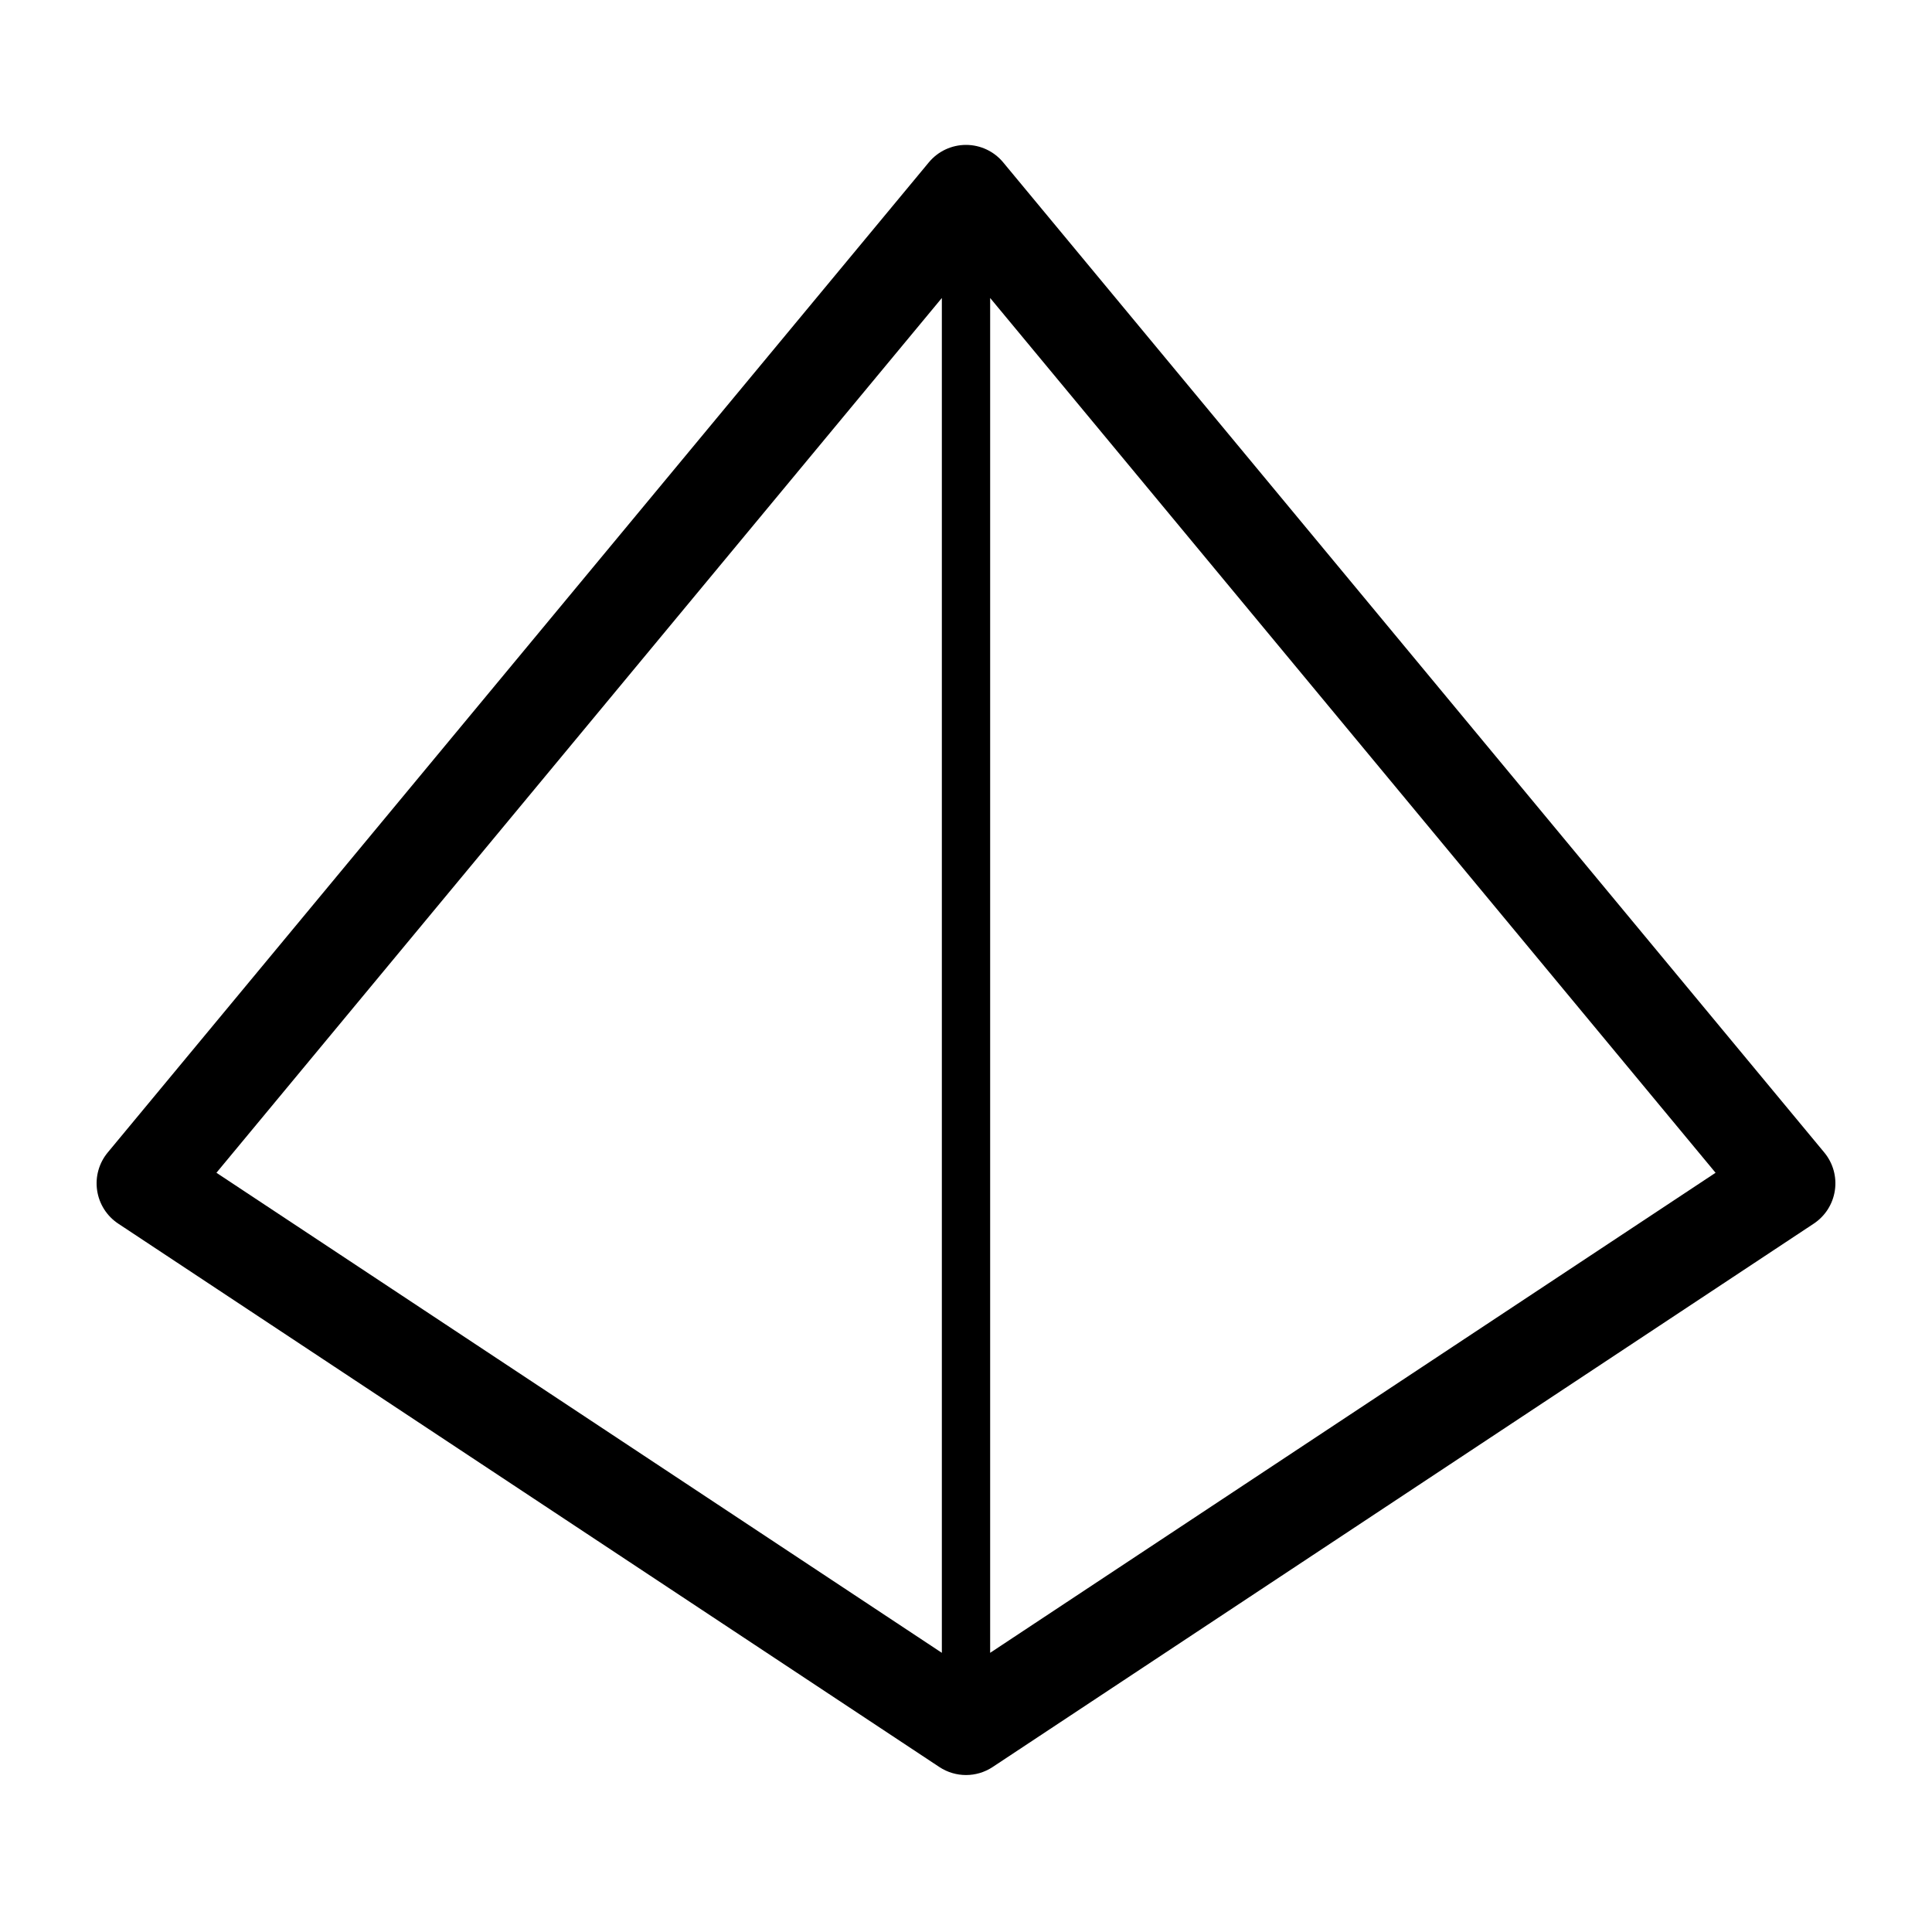 <svg width="80" height="80" viewBox="0 0 80 80" fill="none" xmlns="http://www.w3.org/2000/svg">
<path fill-rule="evenodd" clip-rule="evenodd" d="M41.539 6.723C41.16 6.265 40.595 6 40 6C39.405 6 38.84 6.265 38.461 6.723L4.46 47.723C4.098 48.16 3.938 48.731 4.022 49.293C4.105 49.855 4.423 50.355 4.896 50.668L38.896 73.168C39.566 73.611 40.435 73.611 41.104 73.168L75.104 50.668C75.577 50.355 75.895 49.855 75.978 49.293C76.062 48.731 75.902 48.16 75.54 47.723L41.539 6.723ZM39 68.44L8.962 48.562L39 12.339L39 68.44ZM41 68.44L71.038 48.562L41 12.339L41 68.44Z" fill="black"/>
</svg>
